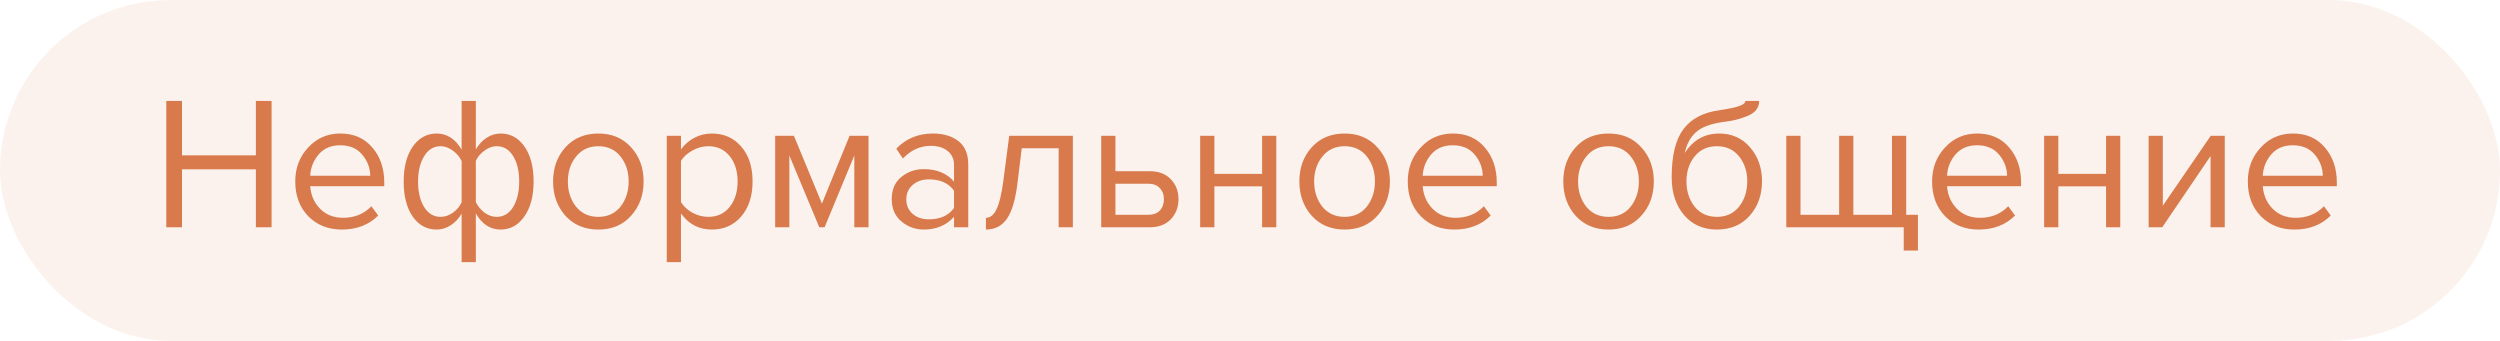 <?xml version="1.0" encoding="UTF-8"?> <svg xmlns="http://www.w3.org/2000/svg" width="198" height="27" viewBox="0 0 198 27" fill="none"><rect width="198" height="27" rx="13.5" fill="#D87A4B" fill-opacity="0.1"></rect><path d="M21.51 18H20.265V13.41H14.415V18H13.17V7.995H14.415V12.3H20.265V7.995H21.51V18ZM27.074 18.18C25.994 18.18 25.109 17.83 24.419 17.13C23.729 16.42 23.384 15.5 23.384 14.37C23.384 13.31 23.724 12.415 24.404 11.685C25.084 10.945 25.934 10.575 26.954 10.575C28.024 10.575 28.869 10.945 29.489 11.685C30.119 12.415 30.434 13.34 30.434 14.46V14.745H24.569C24.619 15.455 24.879 16.05 25.349 16.53C25.819 17.01 26.429 17.25 27.179 17.25C28.079 17.25 28.824 16.945 29.414 16.335L29.954 17.07C29.214 17.81 28.254 18.18 27.074 18.18ZM29.324 13.92C29.314 13.3 29.104 12.745 28.694 12.255C28.284 11.755 27.699 11.505 26.939 11.505C26.219 11.505 25.649 11.75 25.229 12.24C24.819 12.73 24.599 13.29 24.569 13.92H29.324ZM34.581 10.575C35.401 10.575 36.061 11 36.561 11.85V7.995H37.686V11.835C37.906 11.455 38.186 11.15 38.526 10.92C38.876 10.69 39.251 10.575 39.651 10.575C40.431 10.575 41.061 10.92 41.541 11.61C42.021 12.29 42.261 13.21 42.261 14.37C42.261 15.53 42.016 16.455 41.526 17.145C41.046 17.835 40.421 18.18 39.651 18.18C38.831 18.18 38.176 17.755 37.686 16.905V20.76H36.561V16.92C36.341 17.3 36.056 17.605 35.706 17.835C35.356 18.065 34.981 18.18 34.581 18.18C33.801 18.18 33.171 17.84 32.691 17.16C32.211 16.47 31.971 15.545 31.971 14.385C31.971 13.225 32.211 12.3 32.691 11.61C33.181 10.92 33.811 10.575 34.581 10.575ZM34.896 11.58C34.346 11.58 33.911 11.845 33.591 12.375C33.271 12.895 33.111 13.565 33.111 14.385C33.111 15.205 33.271 15.875 33.591 16.395C33.911 16.915 34.346 17.175 34.896 17.175C35.236 17.175 35.561 17.065 35.871 16.845C36.181 16.625 36.411 16.35 36.561 16.02V12.75C36.401 12.42 36.166 12.145 35.856 11.925C35.546 11.695 35.226 11.58 34.896 11.58ZM39.336 17.175C39.886 17.175 40.321 16.915 40.641 16.395C40.961 15.865 41.121 15.19 41.121 14.37C41.121 13.55 40.961 12.88 40.641 12.36C40.321 11.84 39.886 11.58 39.336 11.58C39.006 11.58 38.686 11.695 38.376 11.925C38.066 12.145 37.836 12.415 37.686 12.735V16.005C37.846 16.335 38.076 16.615 38.376 16.845C38.686 17.065 39.006 17.175 39.336 17.175ZM49.984 17.085C49.334 17.815 48.469 18.18 47.389 18.18C46.309 18.18 45.439 17.815 44.779 17.085C44.129 16.355 43.804 15.45 43.804 14.37C43.804 13.29 44.129 12.39 44.779 11.67C45.439 10.94 46.309 10.575 47.389 10.575C48.469 10.575 49.334 10.94 49.984 11.67C50.644 12.39 50.974 13.29 50.974 14.37C50.974 15.45 50.644 16.355 49.984 17.085ZM45.619 16.365C46.059 16.905 46.649 17.175 47.389 17.175C48.129 17.175 48.714 16.905 49.144 16.365C49.574 15.815 49.789 15.15 49.789 14.37C49.789 13.59 49.574 12.93 49.144 12.39C48.714 11.85 48.129 11.58 47.389 11.58C46.649 11.58 46.059 11.855 45.619 12.405C45.189 12.945 44.974 13.6 44.974 14.37C44.974 15.15 45.189 15.815 45.619 16.365ZM56.378 18.18C55.358 18.18 54.543 17.755 53.933 16.905V20.76H52.808V10.755H53.933V11.835C54.203 11.455 54.553 11.15 54.983 10.92C55.413 10.69 55.878 10.575 56.378 10.575C57.338 10.575 58.113 10.92 58.703 11.61C59.303 12.29 59.603 13.21 59.603 14.37C59.603 15.53 59.303 16.455 58.703 17.145C58.113 17.835 57.338 18.18 56.378 18.18ZM56.093 17.175C56.803 17.175 57.368 16.915 57.788 16.395C58.208 15.865 58.418 15.19 58.418 14.37C58.418 13.55 58.208 12.88 57.788 12.36C57.368 11.84 56.803 11.58 56.093 11.58C55.663 11.58 55.243 11.695 54.833 11.925C54.433 12.145 54.133 12.415 53.933 12.735V16.005C54.133 16.335 54.433 16.615 54.833 16.845C55.243 17.065 55.663 17.175 56.093 17.175ZM68.787 18H67.662V12.315L65.307 18H64.887L62.517 12.315V18H61.392V10.755H62.877L65.097 16.125L67.287 10.755H68.787V18ZM76.685 18H75.56V17.175C74.95 17.845 74.15 18.18 73.16 18.18C72.49 18.18 71.9 17.965 71.39 17.535C70.88 17.105 70.625 16.52 70.625 15.78C70.625 15.02 70.875 14.435 71.375 14.025C71.885 13.605 72.48 13.395 73.16 13.395C74.19 13.395 74.99 13.725 75.56 14.385V13.08C75.56 12.6 75.39 12.225 75.05 11.955C74.71 11.685 74.27 11.55 73.73 11.55C72.88 11.55 72.14 11.885 71.51 12.555L70.985 11.775C71.755 10.975 72.72 10.575 73.88 10.575C74.71 10.575 75.385 10.775 75.905 11.175C76.425 11.575 76.685 12.19 76.685 13.02V18ZM73.565 17.37C74.465 17.37 75.13 17.07 75.56 16.47V15.105C75.13 14.505 74.465 14.205 73.565 14.205C73.045 14.205 72.615 14.355 72.275 14.655C71.945 14.945 71.78 15.325 71.78 15.795C71.78 16.255 71.945 16.635 72.275 16.935C72.615 17.225 73.045 17.37 73.565 17.37ZM78.085 18.18V17.25C78.425 17.25 78.705 17.025 78.925 16.575C79.145 16.125 79.325 15.375 79.465 14.325L79.93 10.755H84.97V18H83.845V11.745H80.92L80.59 14.46C80.43 15.79 80.15 16.745 79.75 17.325C79.35 17.895 78.795 18.18 78.085 18.18ZM87.217 10.755H88.342V13.56H91.057C91.777 13.56 92.337 13.775 92.737 14.205C93.137 14.625 93.337 15.15 93.337 15.78C93.337 16.41 93.132 16.94 92.722 17.37C92.322 17.79 91.767 18 91.057 18H87.217V10.755ZM90.937 14.55H88.342V17.01H90.937C91.337 17.01 91.642 16.9 91.852 16.68C92.072 16.45 92.182 16.15 92.182 15.78C92.182 15.41 92.072 15.115 91.852 14.895C91.642 14.665 91.337 14.55 90.937 14.55ZM96.179 18H95.054V10.755H96.179V13.77H99.959V10.755H101.084V18H99.959V14.76H96.179V18ZM109.09 17.085C108.44 17.815 107.575 18.18 106.495 18.18C105.415 18.18 104.545 17.815 103.885 17.085C103.235 16.355 102.91 15.45 102.91 14.37C102.91 13.29 103.235 12.39 103.885 11.67C104.545 10.94 105.415 10.575 106.495 10.575C107.575 10.575 108.44 10.94 109.09 11.67C109.75 12.39 110.08 13.29 110.08 14.37C110.08 15.45 109.75 16.355 109.09 17.085ZM104.725 16.365C105.165 16.905 105.755 17.175 106.495 17.175C107.235 17.175 107.82 16.905 108.25 16.365C108.68 15.815 108.895 15.15 108.895 14.37C108.895 13.59 108.68 12.93 108.25 12.39C107.82 11.85 107.235 11.58 106.495 11.58C105.755 11.58 105.165 11.855 104.725 12.405C104.295 12.945 104.08 13.6 104.08 14.37C104.08 15.15 104.295 15.815 104.725 16.365ZM115.184 18.18C114.104 18.18 113.219 17.83 112.529 17.13C111.839 16.42 111.494 15.5 111.494 14.37C111.494 13.31 111.834 12.415 112.514 11.685C113.194 10.945 114.044 10.575 115.064 10.575C116.134 10.575 116.979 10.945 117.599 11.685C118.229 12.415 118.544 13.34 118.544 14.46V14.745H112.679C112.729 15.455 112.989 16.05 113.459 16.53C113.929 17.01 114.539 17.25 115.289 17.25C116.189 17.25 116.934 16.945 117.524 16.335L118.064 17.07C117.324 17.81 116.364 18.18 115.184 18.18ZM117.434 13.92C117.424 13.3 117.214 12.745 116.804 12.255C116.394 11.755 115.809 11.505 115.049 11.505C114.329 11.505 113.759 11.75 113.339 12.24C112.929 12.73 112.709 13.29 112.679 13.92H117.434ZM129.993 17.085C129.343 17.815 128.478 18.18 127.398 18.18C126.318 18.18 125.448 17.815 124.788 17.085C124.138 16.355 123.813 15.45 123.813 14.37C123.813 13.29 124.138 12.39 124.788 11.67C125.448 10.94 126.318 10.575 127.398 10.575C128.478 10.575 129.343 10.94 129.993 11.67C130.653 12.39 130.983 13.29 130.983 14.37C130.983 15.45 130.653 16.355 129.993 17.085ZM125.628 16.365C126.068 16.905 126.658 17.175 127.398 17.175C128.138 17.175 128.723 16.905 129.153 16.365C129.583 15.815 129.798 15.15 129.798 14.37C129.798 13.59 129.583 12.93 129.153 12.39C128.723 11.85 128.138 11.58 127.398 11.58C126.658 11.58 126.068 11.855 125.628 12.405C125.198 12.945 124.983 13.6 124.983 14.37C124.983 15.15 125.198 15.815 125.628 16.365ZM134.212 16.365C134.652 16.905 135.242 17.175 135.982 17.175C136.722 17.175 137.307 16.905 137.737 16.365C138.167 15.815 138.382 15.145 138.382 14.355C138.382 13.585 138.167 12.93 137.737 12.39C137.307 11.85 136.722 11.58 135.982 11.58C135.242 11.58 134.652 11.85 134.212 12.39C133.782 12.93 133.567 13.585 133.567 14.355C133.567 15.145 133.782 15.815 134.212 16.365ZM135.982 18.18C134.892 18.18 134.022 17.795 133.372 17.025C132.722 16.255 132.397 15.26 132.397 14.04C132.397 12.32 132.707 11.05 133.327 10.23C133.947 9.4 134.902 8.9 136.192 8.73C136.962 8.61 137.492 8.495 137.782 8.385C138.082 8.275 138.232 8.145 138.232 7.995H139.327C139.327 8.275 139.242 8.52 139.072 8.73C138.902 8.93 138.657 9.09 138.337 9.21C138.027 9.33 137.732 9.425 137.452 9.495C137.182 9.555 136.857 9.61 136.477 9.66C135.477 9.8 134.752 10.075 134.302 10.485C133.862 10.895 133.572 11.44 133.432 12.12C134.092 11.09 135.002 10.575 136.162 10.575C137.162 10.575 137.977 10.94 138.607 11.67C139.237 12.4 139.552 13.295 139.552 14.355C139.552 15.435 139.227 16.345 138.577 17.085C137.927 17.815 137.062 18.18 135.982 18.18ZM149.845 10.755H150.97V17.01H151.9V19.845H150.775V18H141.475V10.755H142.6V17.01H145.66V10.755H146.785V17.01H149.845V10.755ZM156.712 18.18C155.632 18.18 154.747 17.83 154.057 17.13C153.367 16.42 153.022 15.5 153.022 14.37C153.022 13.31 153.362 12.415 154.042 11.685C154.722 10.945 155.572 10.575 156.592 10.575C157.662 10.575 158.507 10.945 159.127 11.685C159.757 12.415 160.072 13.34 160.072 14.46V14.745H154.207C154.257 15.455 154.517 16.05 154.987 16.53C155.457 17.01 156.067 17.25 156.817 17.25C157.717 17.25 158.462 16.945 159.052 16.335L159.592 17.07C158.852 17.81 157.892 18.18 156.712 18.18ZM158.962 13.92C158.952 13.3 158.742 12.745 158.332 12.255C157.922 11.755 157.337 11.505 156.577 11.505C155.857 11.505 155.287 11.75 154.867 12.24C154.457 12.73 154.237 13.29 154.207 13.92H158.962ZM163.02 18H161.895V10.755H163.02V13.77H166.8V10.755H167.925V18H166.8V14.76H163.02V18ZM171.251 18H170.171V10.755H171.296V16.29L175.091 10.755H176.201V18H175.076V12.36L171.251 18ZM181.717 18.18C180.637 18.18 179.752 17.83 179.062 17.13C178.372 16.42 178.027 15.5 178.027 14.37C178.027 13.31 178.367 12.415 179.047 11.685C179.727 10.945 180.577 10.575 181.597 10.575C182.667 10.575 183.512 10.945 184.132 11.685C184.762 12.415 185.077 13.34 185.077 14.46V14.745H179.212C179.262 15.455 179.522 16.05 179.992 16.53C180.462 17.01 181.072 17.25 181.822 17.25C182.722 17.25 183.467 16.945 184.057 16.335L184.597 17.07C183.857 17.81 182.897 18.18 181.717 18.18ZM183.967 13.92C183.957 13.3 183.747 12.745 183.337 12.255C182.927 11.755 182.342 11.505 181.582 11.505C180.862 11.505 180.292 11.75 179.872 12.24C179.462 12.73 179.242 13.29 179.212 13.92H183.967Z" fill="#D87A4B"></path></svg> 